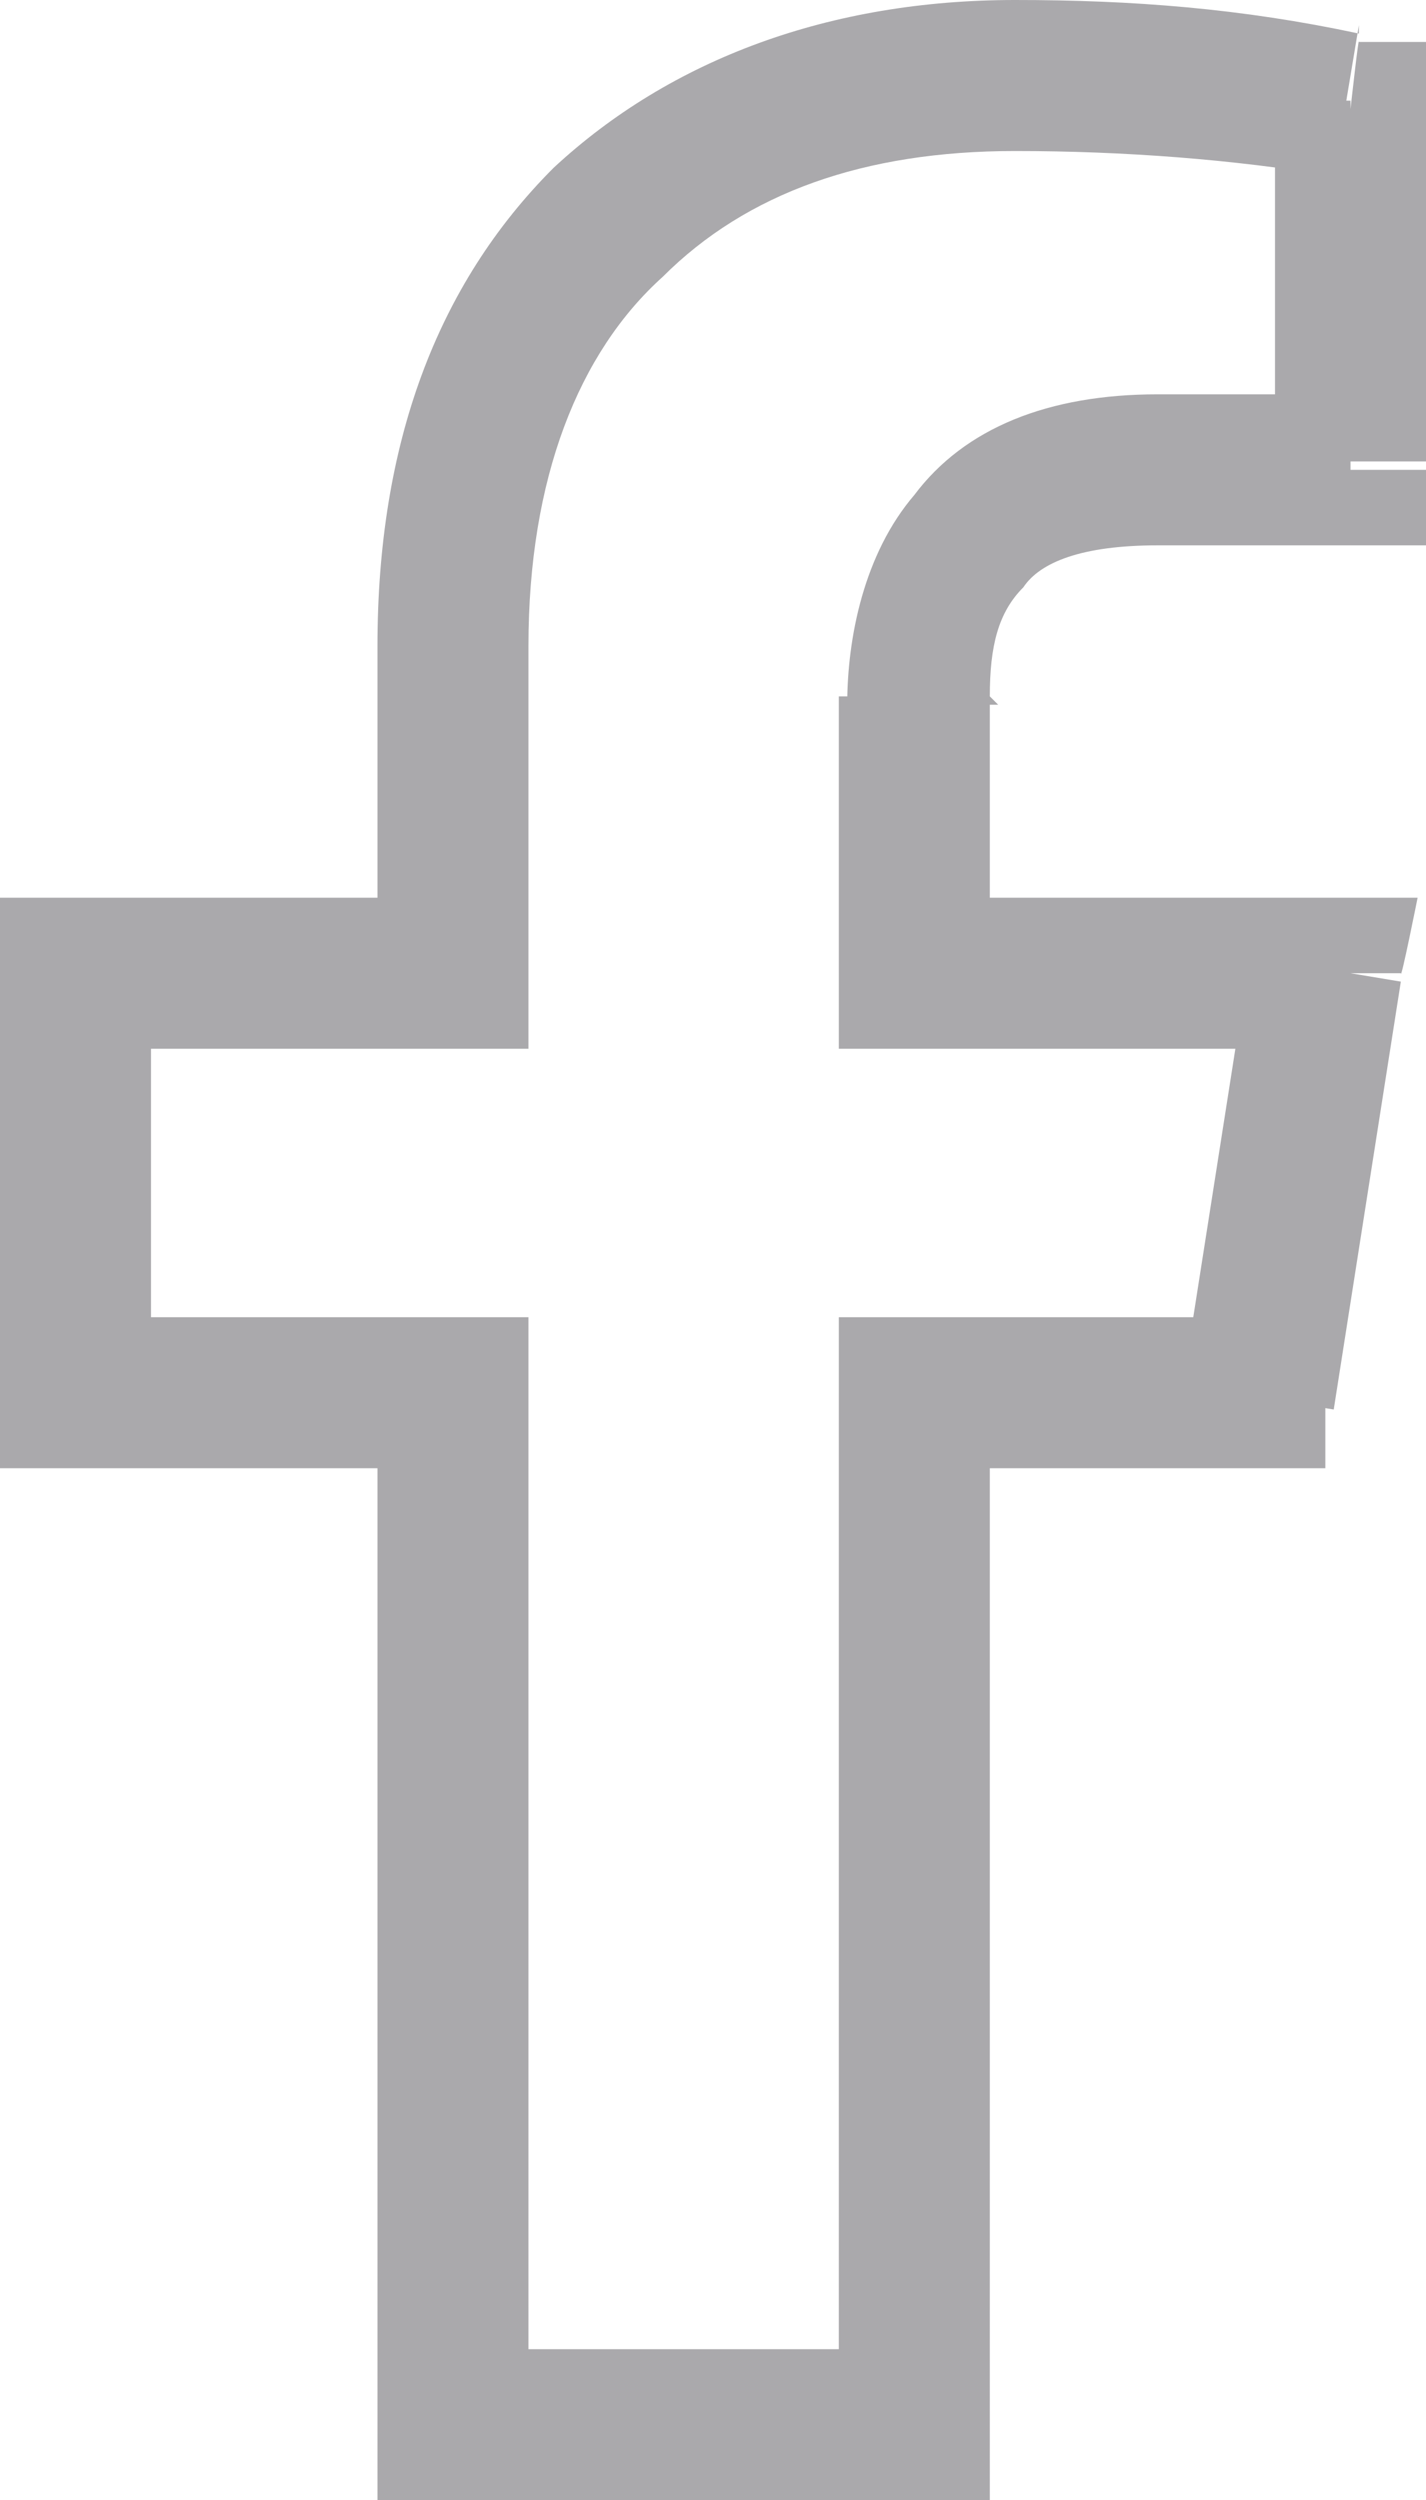 <?xml version="1.0" encoding="UTF-8"?>
<svg id="Layer_1" data-name="Layer 1" xmlns="http://www.w3.org/2000/svg" version="1.1" viewBox="0 0 17 29.8">
  <defs>
    <style>
      .cls-1 {
        fill: #aaa9ac;
        stroke-width: 0px;
      }
    </style>
  </defs>
  <path class="cls-1" d="M15,16.6v.9h.8v-.8c.1,0-.8-.1-.8-.1ZM15.8,11.6h.9c0,.1.2-.9.2-.9h-1.1v.9ZM10.9,11.6h-.9v.9h.9v-.9ZM16.1,5.6v.9h.9v-.9h-.9ZM16.1,1.2h.9V.5h-.8c0-.1-.1.8-.1.8ZM12.1.9v-.9s0,0,0,0v.9ZM5.4,11.6v.9h.9v-.9h-.9ZM.9,11.6v-.9h-.9v.9h.9ZM.9,16.6h-.9v.9h.9v-.9ZM5.4,16.6h.9v-.9h-.9v.9ZM5.4,28.9h-.9v.9h.9v-.9ZM10.9,28.9v.9h.9v-.9h-.9ZM10.9,16.6v-.9h-.9v.9h.9ZM15.9,16.8l.8-5.1-1.8-.3-.8,5.1,1.8.3ZM15.8,10.7h-4.9v1.8h4.9v-1.8ZM11.8,11.6v-3.3h-1.8v3.3h1.8ZM11.8,8.3c0-.6.1-1,.4-1.3.2-.3.7-.5,1.6-.5v-1.8c-1.3,0-2.3.4-2.9,1.2-.6.7-.8,1.7-.8,2.5h1.8ZM13.8,6.5h2.3v-1.8h-2.3v1.8ZM17,5.6V1.2h-1.8v4.3h1.8ZM16.2.4C14.8.1,13.5,0,12.1,0v1.8c1.3,0,2.6.1,3.8.3l.3-1.8ZM12.1,0c-2.2,0-4.1.7-5.5,2-1.4,1.4-2.1,3.3-2.1,5.7h1.8c0-2,.6-3.5,1.6-4.4,1-1,2.4-1.5,4.2-1.5V0ZM4.5,7.7v3.9h1.8v-3.9h-1.8ZM5.4,10.7H.9v1.8h4.5v-1.8ZM0,11.6v5.1h1.8v-5.1H0ZM.9,17.5h4.5v-1.8H.9v1.8ZM4.5,16.6v12.3h1.8v-12.3h-1.8ZM5.4,29.8h5.5v-1.8h-5.5v1.8ZM11.8,28.9v-12.3h-1.8v12.3h1.8ZM10.9,17.5h4.1v-1.8h-4.1v1.8Z"/>
</svg>